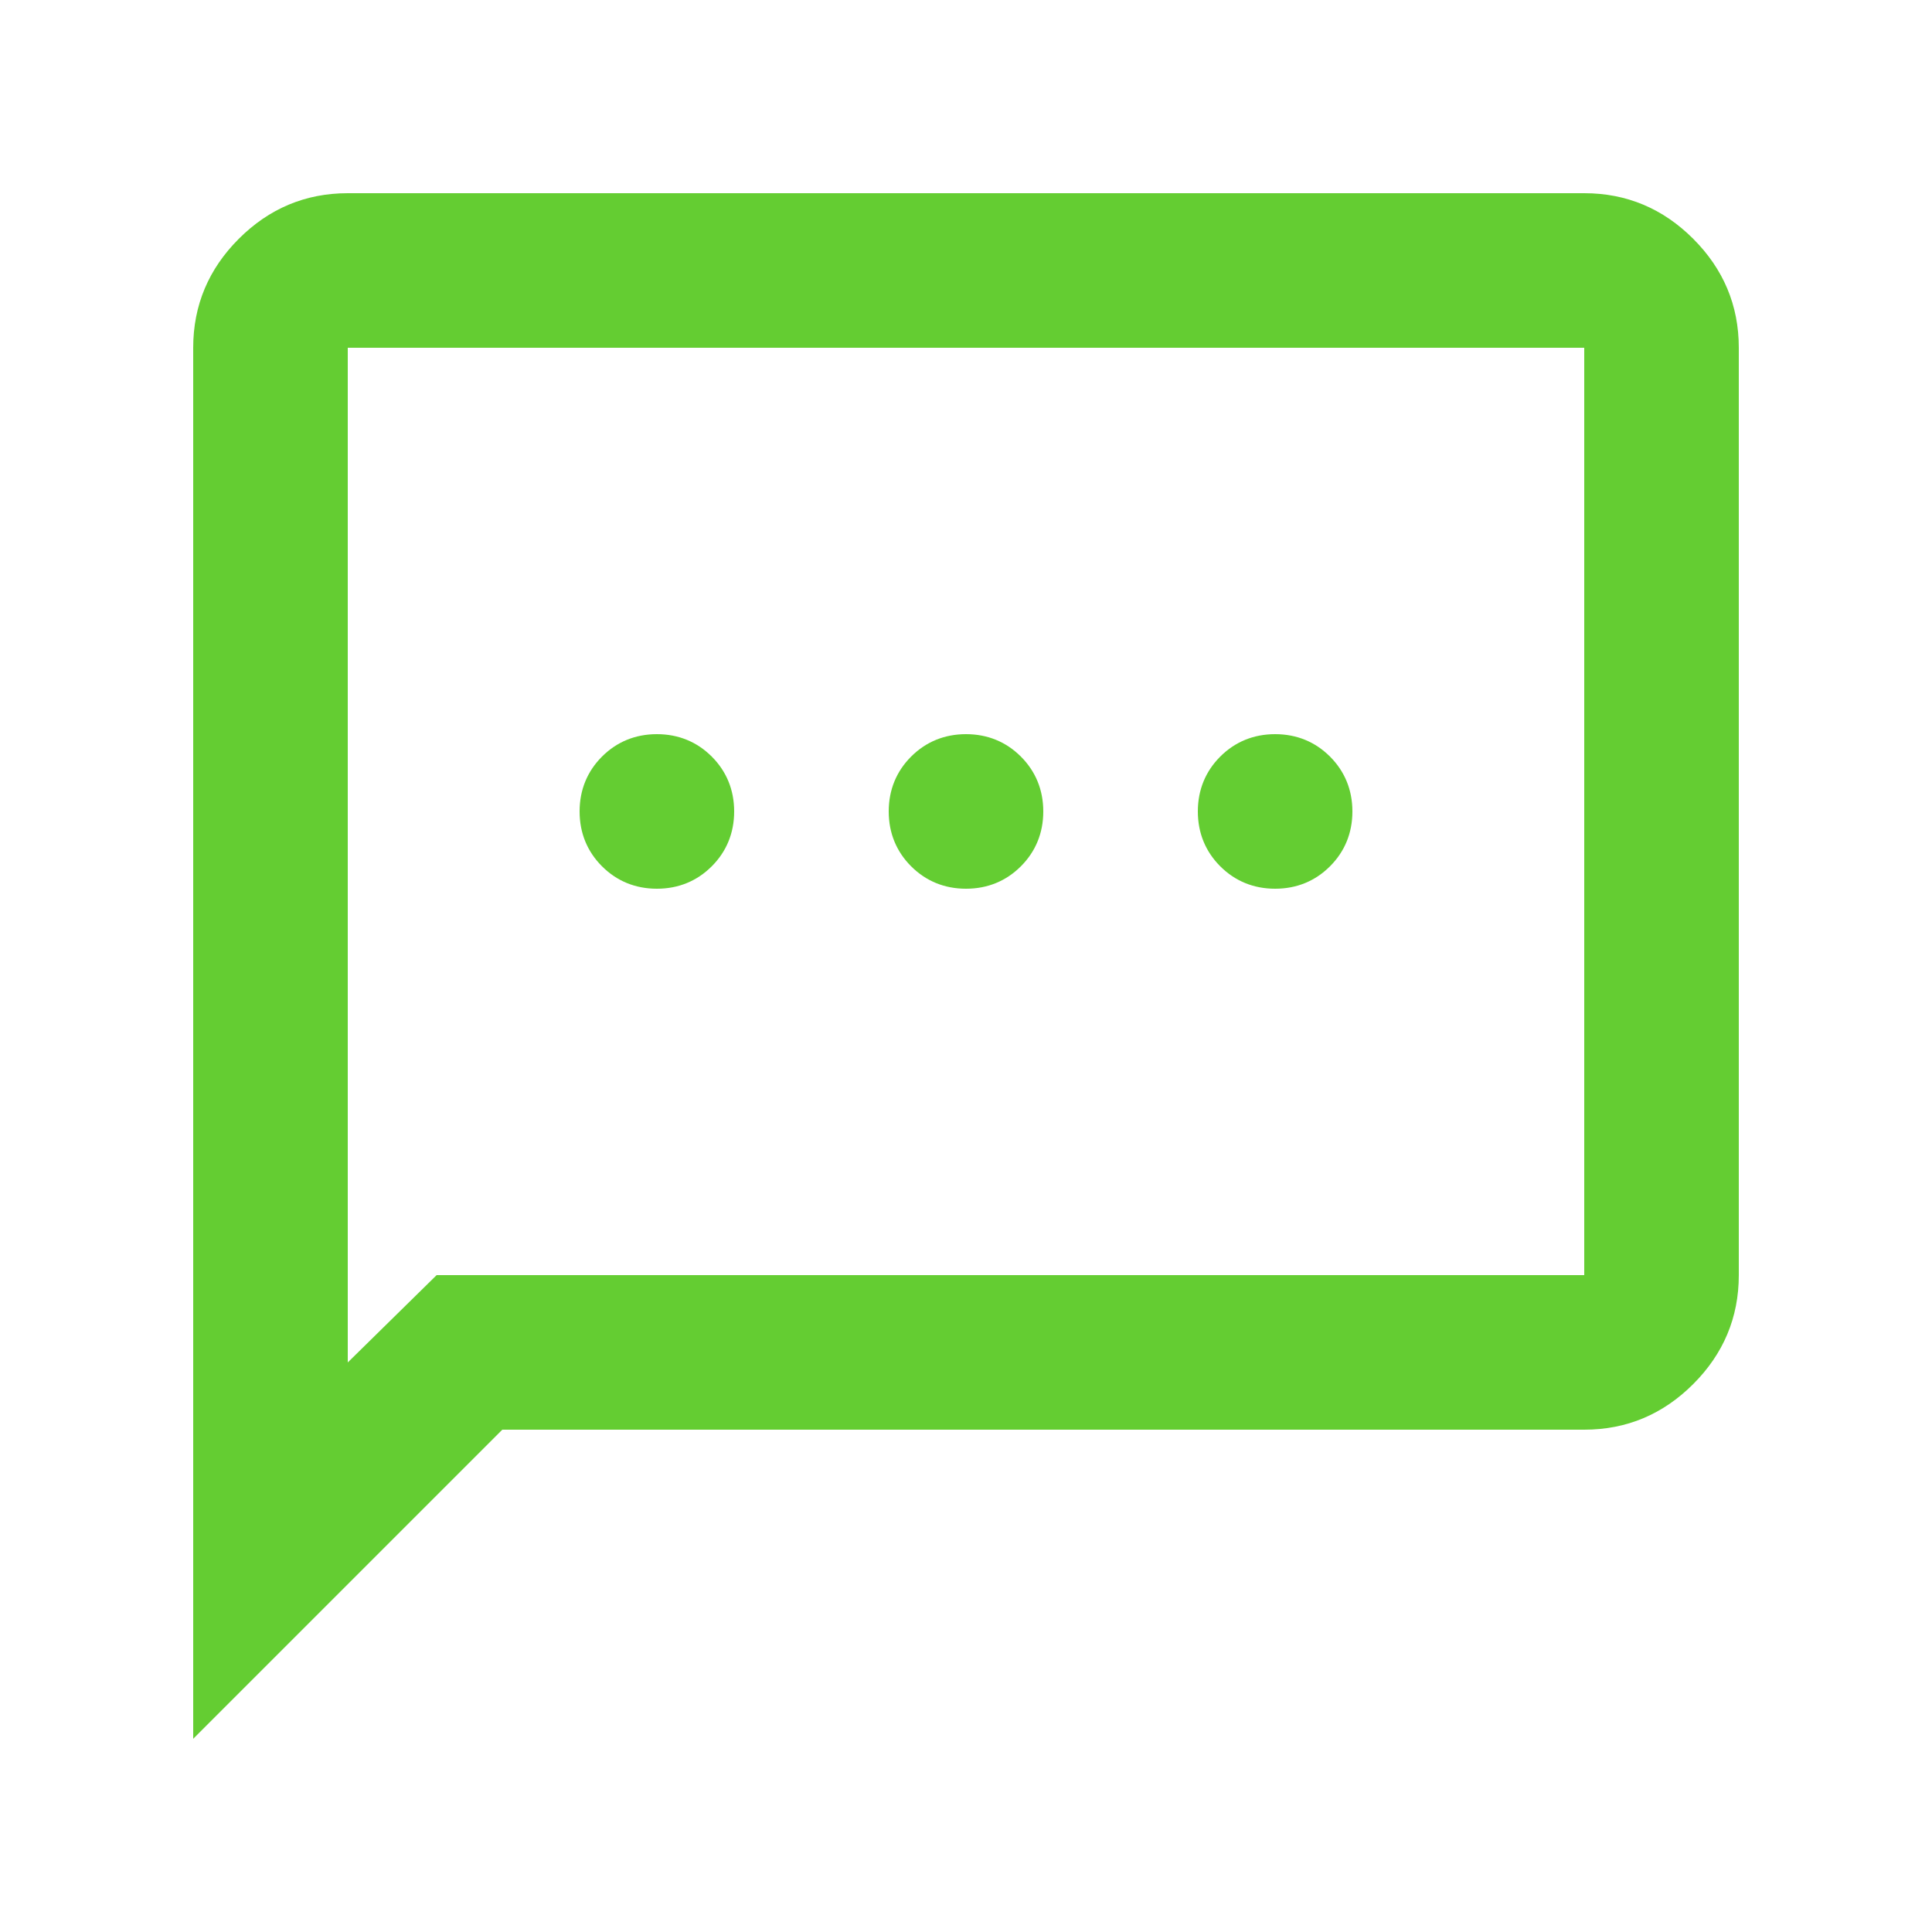 <svg xmlns="http://www.w3.org/2000/svg" id="Camada_1" viewBox="0 0 50 50"><defs><style> .st0 { fill: #64cd32; } </style></defs><path class="st0" d="M17,23c.56,0,1.04-.2,1.42-.58s.58-.86.58-1.42-.2-1.04-.58-1.42-.86-.58-1.42-.58-1.04.2-1.42.58-.58.86-.58,1.42.2,1.04.58,1.42.86.58,1.42.58ZM25,23c.56,0,1.04-.2,1.42-.58s.58-.86.58-1.42-.2-1.04-.58-1.42-.86-.58-1.42-.58-1.04.2-1.42.58-.58.86-.58,1.42.2,1.04.58,1.42.86.58,1.42.58ZM33,23c.56,0,1.04-.2,1.42-.58s.58-.86.58-1.42-.2-1.04-.58-1.42-.86-.58-1.42-.58-1.04.2-1.42.58-.58.86-.58,1.42.2,1.04.58,1.42.86.58,1.42.58ZM5,45V9c0-1.1.4-2.04,1.18-2.82s1.72-1.18,2.82-1.18h32c1.1,0,2.04.4,2.82,1.18s1.18,1.72,1.18,2.82v24c0,1.1-.4,2.04-1.18,2.82s-1.72,1.18-2.82,1.18H13l-8,8ZM11.3,33h29.7V9H9v26.26s2.3-2.26,2.3-2.26ZM9,33V9v24Z"></path></svg>